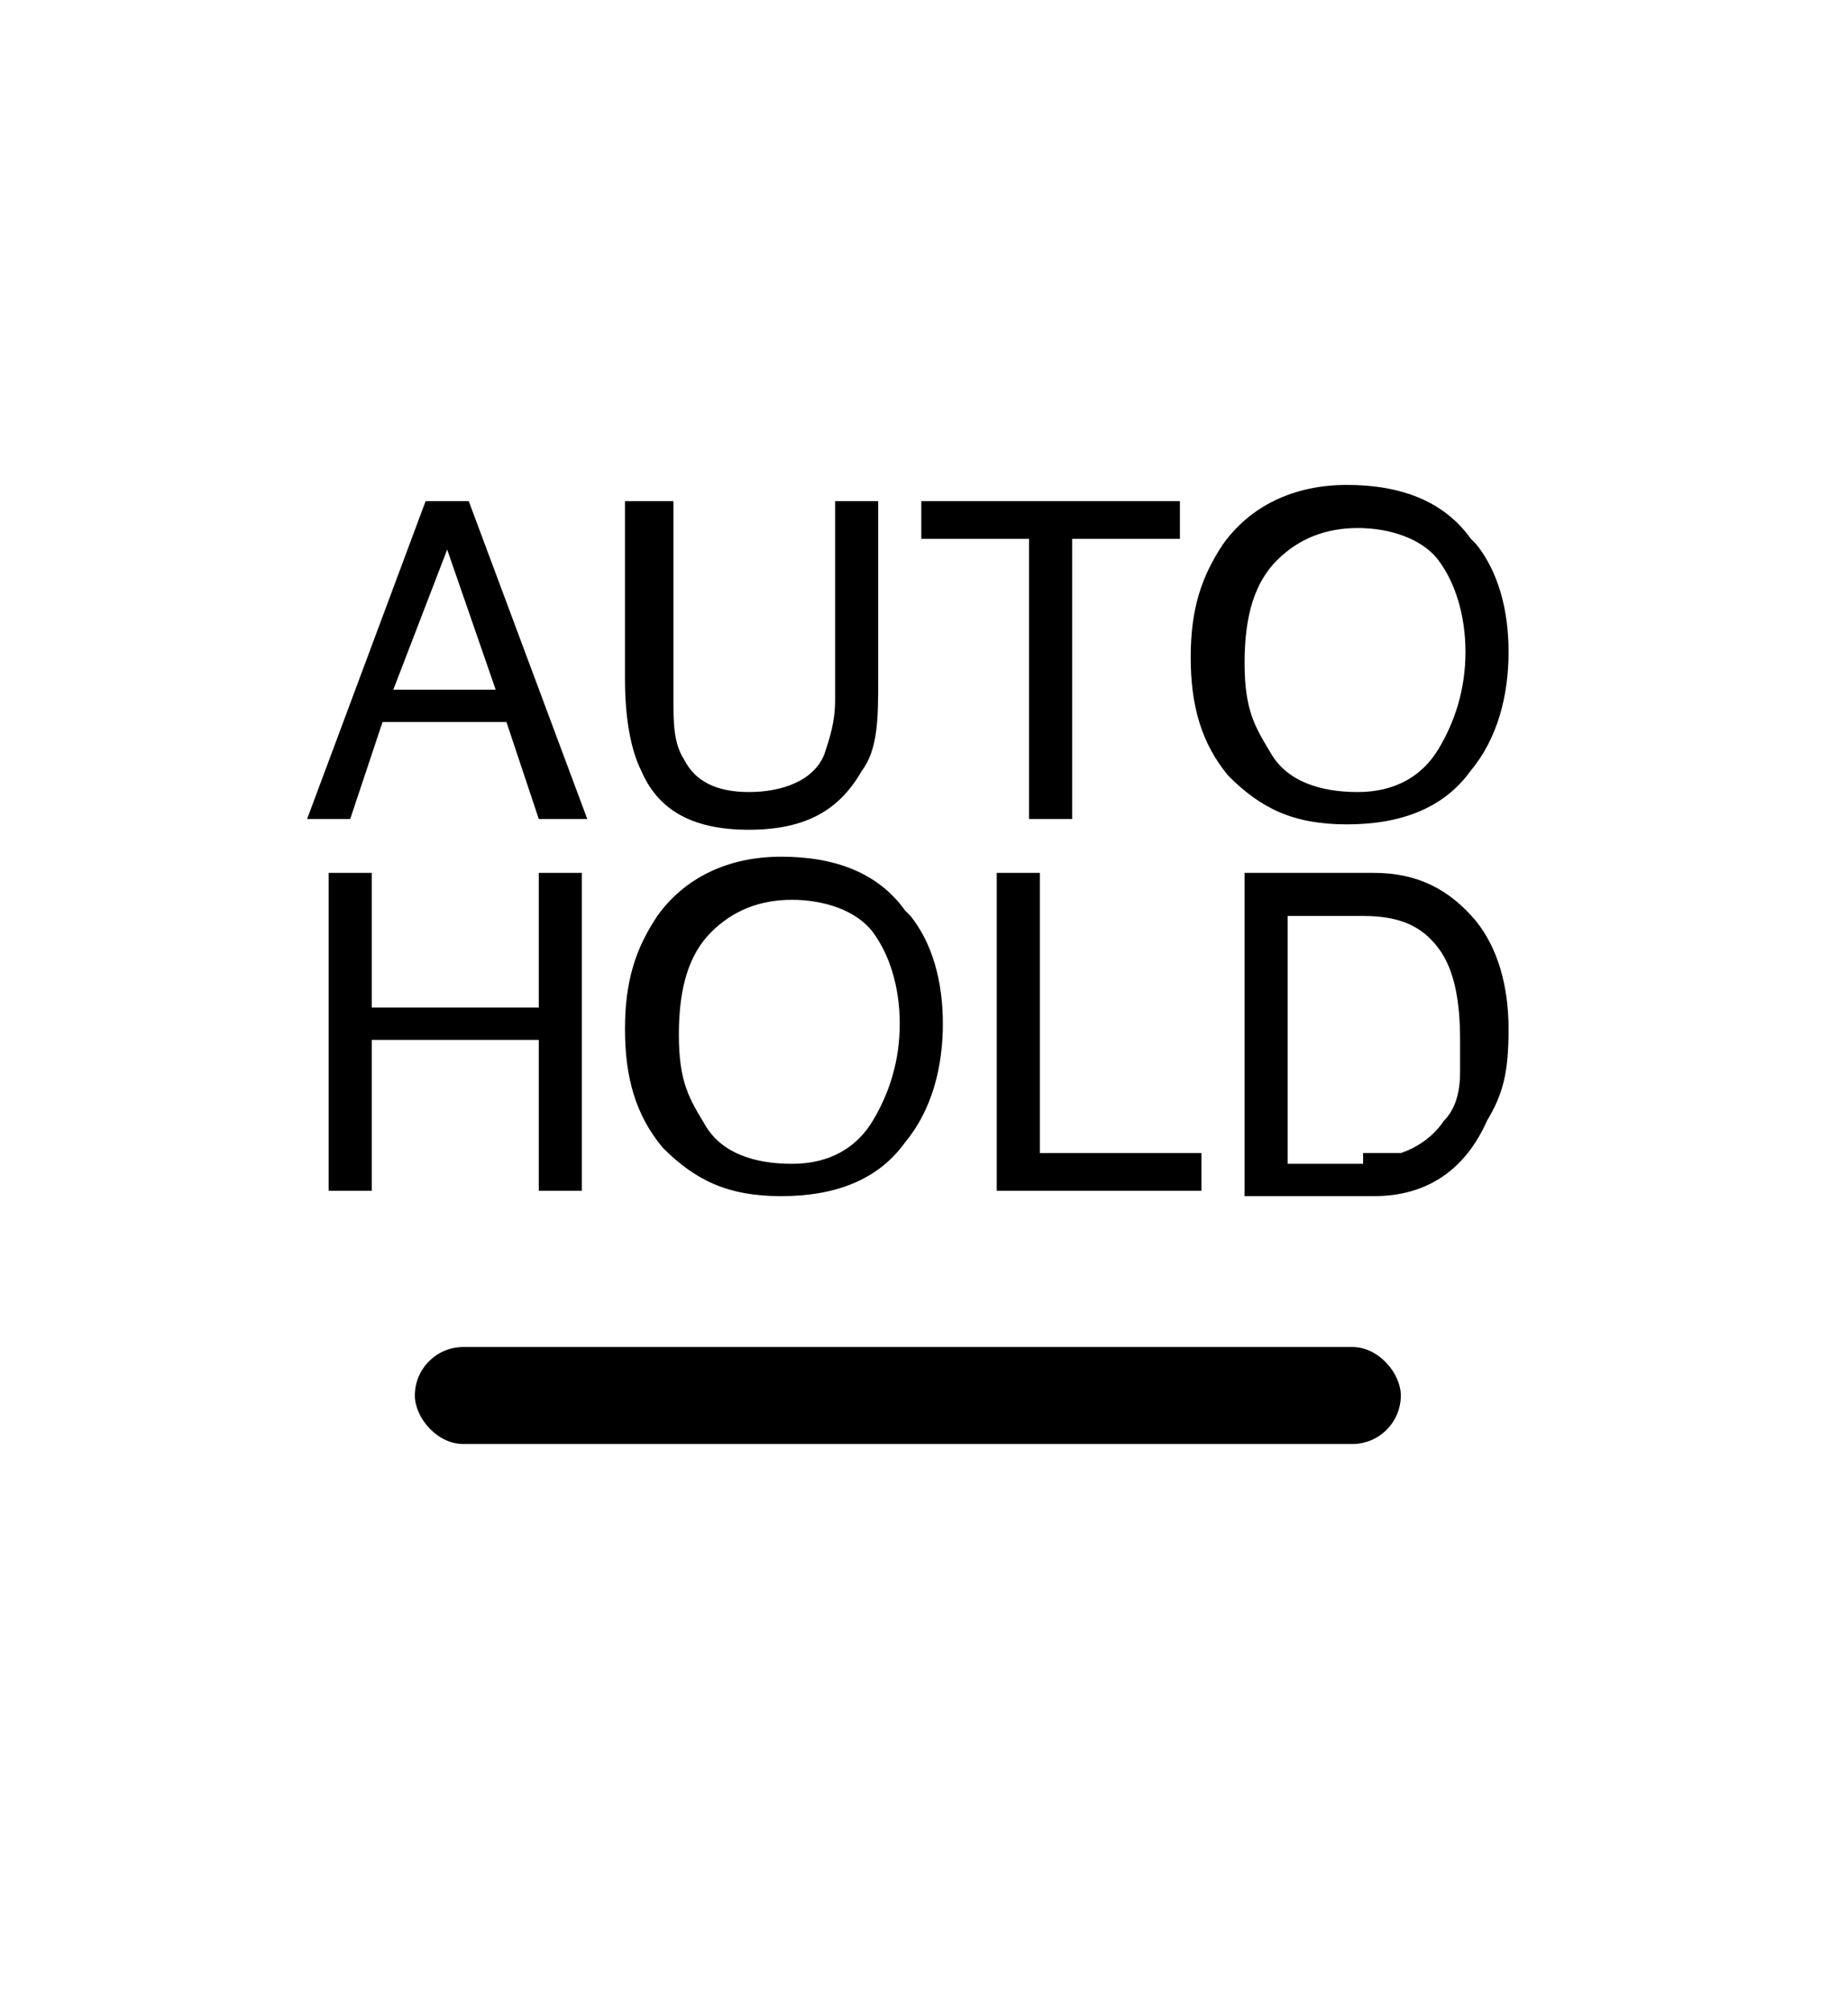 <?xml version="1.0" encoding="UTF-8"?>
<svg xmlns="http://www.w3.org/2000/svg" version="1.1" viewBox="0 0 34.3 37.3">
  <!-- Generator: Adobe Illustrator 28.6.0, SVG Export Plug-In . SVG Version: 1.2.0 Build 709)  -->
  <g>
    <g id="Capa_1">
      <g>
        <g>
          <path d="M7.8,9.3h.9l2.2,5.9h-.9l-.6-1.8h-2.3l-.6,1.8h-.8l2.2-5.9ZM9.2,12.8l-.9-2.6-1,2.6h1.9Z"/>
          <path d="M12.5,9.3v3.7c0,.4,0,.8.2,1.1.2.4.6.6,1.2.6s1.2-.2,1.4-.7c.1-.3.2-.6.2-1v-3.7h.8v3.3c0,.7,0,1.3-.3,1.7-.4.7-1,1.1-2.1,1.1s-1.7-.4-2-1.1c-.2-.4-.3-1-.3-1.7v-3.3h.8Z"/>
          <path d="M21.9,9.3v.7h-2v5.2h-.8v-5.2h-2v-.7h4.8Z"/>
          <path d="M27.4,10.1c.4.5.6,1.2.6,2s-.2,1.6-.7,2.2c-.5.7-1.3,1-2.3,1s-1.6-.3-2.2-.9c-.5-.6-.7-1.3-.7-2.2s.2-1.5.6-2.1c.5-.7,1.3-1.1,2.3-1.1s1.8.3,2.3,1ZM26.7,13.9c.3-.5.5-1.1.5-1.8s-.2-1.3-.5-1.7-.9-.6-1.5-.6-1.1.2-1.5.6-.6,1-.6,1.9.2,1.2.5,1.7c.3.5.9.7,1.6.7s1.2-.3,1.5-.8Z"/>
          <path d="M6.1,16.2h.8v2.5h3.1v-2.5h.8v5.9h-.8v-2.8h-3.1v2.8h-.8v-5.9Z"/>
          <path d="M16.9,17c.4.5.6,1.2.6,2s-.2,1.6-.7,2.2c-.5.7-1.3,1-2.3,1s-1.6-.3-2.2-.9c-.5-.6-.7-1.3-.7-2.2s.2-1.5.6-2.1c.5-.7,1.3-1.1,2.3-1.1s1.8.3,2.3,1ZM16.2,20.8c.3-.5.5-1.1.5-1.8s-.2-1.3-.5-1.7-.9-.6-1.5-.6-1.1.2-1.5.6-.6,1-.6,1.9.2,1.2.5,1.7c.3.5.9.7,1.6.7s1.2-.3,1.5-.8Z"/>
          <path d="M18.5,16.2h.8v5.2h3v.7h-3.8v-5.9Z"/>
          <path d="M23.1,16.2h2.4c.8,0,1.4.3,1.9.9.4.5.6,1.2.6,2s-.1,1.2-.4,1.7c-.4.9-1.1,1.4-2.1,1.4h-2.4v-5.9ZM25.3,21.4c.3,0,.5,0,.7,0,.3-.1.6-.3.8-.6.2-.2.3-.5.3-.9,0-.2,0-.4,0-.6,0-.7-.1-1.3-.4-1.7-.3-.4-.7-.6-1.4-.6h-1.4v4.6h1.4Z"/>
        </g>
        <rect x="7.7" y="25" width="18.3" height="1.8" rx=".9" ry=".9"/>
      </g>
    </g>
  </g>
</svg>